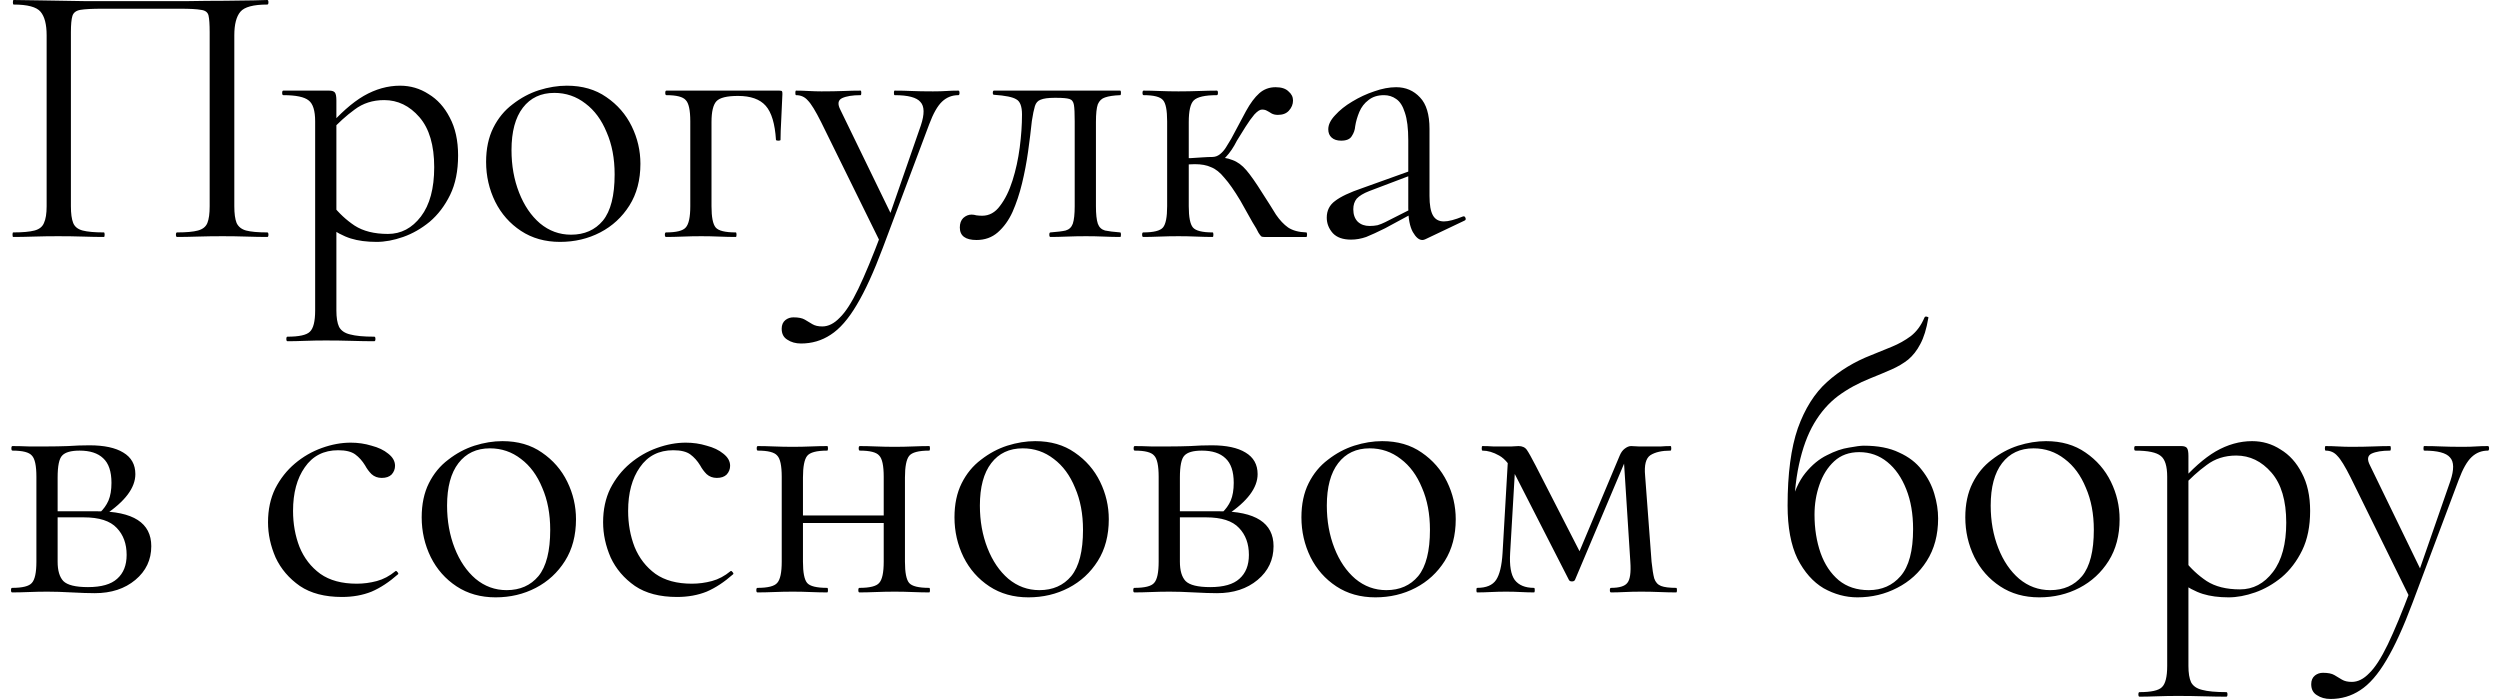 <?xml version="1.0" encoding="UTF-8"?> <svg xmlns="http://www.w3.org/2000/svg" width="211" height="59" viewBox="0 0 211 59" fill="none"><path d="M22.56 19.616C22.624 19.616 22.656 19.68 22.656 19.808C22.656 19.936 22.624 20 22.56 20C22.048 20 21.461 19.989 20.8 19.968C20.16 19.947 19.488 19.936 18.784 19.936C18.037 19.936 17.333 19.947 16.672 19.968C16.032 19.989 15.456 20 14.944 20C14.88 20 14.848 19.936 14.848 19.808C14.848 19.68 14.88 19.616 14.944 19.616C15.733 19.616 16.32 19.563 16.704 19.456C17.109 19.349 17.376 19.136 17.504 18.816C17.632 18.496 17.696 18.027 17.696 17.408V2.72C17.696 2.059 17.664 1.589 17.6 1.312C17.536 1.035 17.323 0.875 16.96 0.832C16.619 0.768 16.032 0.736 15.2 0.736H8.64C7.787 0.736 7.168 0.768 6.784 0.832C6.421 0.896 6.197 1.067 6.112 1.344C6.027 1.621 5.984 2.08 5.984 2.72V17.408C5.984 18.027 6.048 18.496 6.176 18.816C6.304 19.136 6.571 19.349 6.976 19.456C7.381 19.563 7.979 19.616 8.768 19.616C8.811 19.616 8.832 19.68 8.832 19.808C8.832 19.936 8.811 20 8.768 20C8.235 20 7.648 19.989 7.008 19.968C6.368 19.947 5.664 19.936 4.896 19.936C4.192 19.936 3.509 19.947 2.848 19.968C2.208 19.989 1.632 20 1.12 20C1.077 20 1.056 19.936 1.056 19.808C1.056 19.68 1.077 19.616 1.12 19.616C1.909 19.616 2.507 19.563 2.912 19.456C3.317 19.349 3.584 19.136 3.712 18.816C3.861 18.496 3.936 18.027 3.936 17.408V2.976C3.936 2.059 3.765 1.397 3.424 0.992C3.083 0.587 2.325 0.384 1.152 0.384C1.109 0.384 1.088 0.32 1.088 0.192C1.088 0.064 1.109 0 1.152 0C1.515 0 2.24 0.011 3.328 0.032C4.416 0.053 5.717 0.075 7.232 0.096C8.768 0.096 10.347 0.096 11.968 0.096C13.291 0.096 14.549 0.096 15.744 0.096C16.939 0.075 18.027 0.064 19.008 0.064C19.989 0.043 20.789 0.032 21.408 0.032C22.048 0.011 22.432 0 22.56 0C22.624 0 22.656 0.064 22.656 0.192C22.656 0.32 22.624 0.384 22.56 0.384C21.387 0.384 20.629 0.587 20.288 0.992C19.947 1.397 19.776 2.059 19.776 2.976V17.408C19.776 18.027 19.84 18.496 19.968 18.816C20.117 19.136 20.384 19.349 20.768 19.456C21.173 19.563 21.771 19.616 22.56 19.616ZM24.263 28.8C24.199 28.8 24.167 28.736 24.167 28.608C24.167 28.48 24.199 28.416 24.263 28.416C25.244 28.416 25.873 28.277 26.151 28C26.449 27.723 26.599 27.125 26.599 26.208V10.24C26.599 9.344 26.417 8.757 26.055 8.48C25.692 8.181 24.977 8.032 23.911 8.032C23.847 8.032 23.815 7.968 23.815 7.84C23.815 7.712 23.847 7.648 23.911 7.648C24.444 7.648 24.945 7.648 25.415 7.648C25.905 7.648 26.343 7.648 26.727 7.648C27.132 7.648 27.484 7.648 27.783 7.648C28.017 7.648 28.177 7.701 28.263 7.808C28.348 7.915 28.391 8.139 28.391 8.48V26.208C28.391 26.805 28.465 27.264 28.615 27.584C28.785 27.904 29.095 28.117 29.543 28.224C30.012 28.352 30.695 28.416 31.591 28.416C31.655 28.416 31.687 28.48 31.687 28.608C31.687 28.736 31.655 28.8 31.591 28.8C31.015 28.8 30.375 28.789 29.671 28.768C28.988 28.747 28.263 28.736 27.495 28.736C26.897 28.736 26.311 28.747 25.735 28.768C25.18 28.789 24.689 28.8 24.263 28.8ZM31.783 20.416C30.951 20.416 30.225 20.32 29.607 20.128C28.988 19.936 28.305 19.573 27.559 19.04L28.039 17.28C28.593 17.984 29.223 18.571 29.927 19.04C30.652 19.509 31.591 19.744 32.743 19.744C33.852 19.744 34.78 19.253 35.527 18.272C36.273 17.291 36.647 15.904 36.647 14.112C36.647 12.256 36.231 10.848 35.399 9.888C34.567 8.928 33.575 8.448 32.423 8.448C31.463 8.448 30.631 8.715 29.927 9.248C29.223 9.76 28.54 10.379 27.879 11.104L27.591 10.848C28.679 9.589 29.713 8.672 30.695 8.096C31.697 7.52 32.721 7.232 33.767 7.232C34.641 7.232 35.441 7.467 36.167 7.936C36.913 8.384 37.511 9.045 37.959 9.92C38.428 10.795 38.663 11.861 38.663 13.12C38.663 14.421 38.439 15.531 37.991 16.448C37.543 17.365 36.967 18.123 36.263 18.72C35.559 19.296 34.812 19.723 34.023 20C33.233 20.277 32.487 20.416 31.783 20.416ZM47.267 20.416C46.008 20.416 44.91 20.107 43.971 19.488C43.032 18.869 42.307 18.048 41.795 17.024C41.283 15.979 41.027 14.859 41.027 13.664C41.027 12.555 41.23 11.595 41.635 10.784C42.04 9.973 42.584 9.312 43.267 8.8C43.95 8.267 44.686 7.872 45.475 7.616C46.286 7.36 47.075 7.232 47.843 7.232C49.144 7.232 50.254 7.552 51.171 8.192C52.11 8.832 52.824 9.653 53.315 10.656C53.806 11.659 54.051 12.715 54.051 13.824C54.051 15.189 53.742 16.363 53.123 17.344C52.504 18.325 51.683 19.083 50.659 19.616C49.635 20.149 48.504 20.416 47.267 20.416ZM48.195 19.808C49.326 19.808 50.222 19.413 50.883 18.624C51.544 17.813 51.875 16.512 51.875 14.72C51.875 13.376 51.651 12.192 51.203 11.168C50.776 10.123 50.179 9.312 49.411 8.736C48.643 8.139 47.768 7.84 46.787 7.84C45.656 7.84 44.771 8.256 44.131 9.088C43.491 9.92 43.171 11.115 43.171 12.672C43.171 13.973 43.384 15.168 43.811 16.256C44.238 17.344 44.824 18.208 45.571 18.848C46.339 19.488 47.214 19.808 48.195 19.808ZM65.779 7.648C65.907 7.648 65.982 7.669 66.004 7.712C66.025 7.733 66.035 7.808 66.035 7.936C66.014 8.576 65.982 9.28 65.939 10.048C65.897 10.795 65.876 11.381 65.876 11.808C65.876 11.851 65.811 11.872 65.683 11.872C65.577 11.872 65.513 11.851 65.492 11.808C65.406 10.443 65.118 9.483 64.627 8.928C64.137 8.373 63.358 8.096 62.291 8.096C61.353 8.096 60.745 8.245 60.468 8.544C60.19 8.843 60.051 9.429 60.051 10.304V17.408C60.051 18.325 60.169 18.923 60.404 19.2C60.638 19.477 61.203 19.616 62.099 19.616C62.142 19.616 62.163 19.68 62.163 19.808C62.163 19.936 62.142 20 62.099 20C61.673 20 61.203 19.989 60.691 19.968C60.201 19.947 59.7 19.936 59.188 19.936C58.654 19.936 58.132 19.947 57.62 19.968C57.108 19.989 56.638 20 56.212 20C56.148 20 56.115 19.936 56.115 19.808C56.115 19.68 56.148 19.616 56.212 19.616C57.086 19.616 57.641 19.477 57.876 19.2C58.132 18.923 58.26 18.325 58.26 17.408V10.24C58.26 9.301 58.132 8.704 57.876 8.448C57.641 8.171 57.097 8.032 56.243 8.032C56.179 8.032 56.148 7.968 56.148 7.84C56.148 7.712 56.179 7.648 56.243 7.648H65.779ZM80.886 7.648C80.95 7.648 80.982 7.712 80.982 7.84C80.982 7.968 80.95 8.032 80.886 8.032C80.352 8.032 79.894 8.213 79.51 8.576C79.126 8.939 78.763 9.579 78.422 10.496L74.518 20.896C73.75 22.944 73.014 24.555 72.31 25.728C71.606 26.923 70.87 27.765 70.102 28.256C69.355 28.747 68.523 28.992 67.606 28.992C67.158 28.992 66.774 28.885 66.454 28.672C66.134 28.48 65.974 28.171 65.974 27.744C65.974 27.424 66.08 27.179 66.294 27.008C66.486 26.859 66.71 26.784 66.966 26.784C67.392 26.784 67.712 26.848 67.926 26.976C68.139 27.104 68.352 27.232 68.566 27.36C68.779 27.488 69.056 27.552 69.398 27.552C69.91 27.552 70.4 27.307 70.87 26.816C71.36 26.347 71.883 25.536 72.438 24.384C72.992 23.232 73.643 21.664 74.39 19.68L74.358 20.576L69.302 10.304C68.832 9.365 68.459 8.757 68.182 8.48C67.926 8.181 67.595 8.032 67.19 8.032C67.147 8.032 67.126 7.968 67.126 7.84C67.126 7.712 67.147 7.648 67.19 7.648C67.531 7.648 67.883 7.659 68.246 7.68C68.63 7.701 68.992 7.712 69.334 7.712C70.038 7.712 70.656 7.701 71.19 7.68C71.723 7.659 72.203 7.648 72.63 7.648C72.672 7.648 72.694 7.712 72.694 7.84C72.694 7.968 72.672 8.032 72.63 8.032C71.947 8.032 71.424 8.117 71.062 8.288C70.72 8.459 70.678 8.789 70.934 9.28L75.318 18.304L74.582 19.616L77.718 10.592C78.038 9.632 78.027 8.971 77.686 8.608C77.366 8.224 76.64 8.032 75.51 8.032C75.467 8.032 75.446 7.968 75.446 7.84C75.446 7.712 75.467 7.648 75.51 7.648C76.022 7.648 76.502 7.659 76.95 7.68C77.419 7.701 78.016 7.712 78.742 7.712C79.211 7.712 79.584 7.701 79.862 7.68C80.16 7.659 80.502 7.648 80.886 7.648ZM82.417 20.256C81.478 20.256 81.009 19.904 81.009 19.2C81.009 18.859 81.105 18.592 81.297 18.4C81.51 18.208 81.745 18.112 82.001 18.112C82.129 18.112 82.268 18.133 82.417 18.176C82.588 18.197 82.748 18.208 82.897 18.208C83.494 18.208 83.996 17.931 84.401 17.376C84.828 16.821 85.18 16.107 85.457 15.232C85.734 14.357 85.937 13.429 86.065 12.448C86.193 11.467 86.257 10.539 86.257 9.664C86.257 8.981 86.097 8.555 85.777 8.384C85.478 8.192 84.849 8.064 83.889 8C83.825 8 83.793 7.947 83.793 7.84C83.793 7.712 83.825 7.648 83.889 7.648C84.081 7.648 84.422 7.648 84.913 7.648C85.425 7.648 85.969 7.648 86.545 7.648C87.142 7.648 87.676 7.648 88.145 7.648C88.614 7.648 88.913 7.648 89.041 7.648H94.545C94.588 7.648 94.609 7.712 94.609 7.84C94.609 7.968 94.588 8.032 94.545 8.032C93.99 8.053 93.564 8.117 93.265 8.224C92.988 8.309 92.785 8.501 92.657 8.8C92.55 9.099 92.497 9.6 92.497 10.304V17.408C92.497 18.069 92.55 18.56 92.657 18.88C92.764 19.179 92.966 19.371 93.265 19.456C93.564 19.52 93.99 19.573 94.545 19.616C94.588 19.616 94.609 19.68 94.609 19.808C94.609 19.936 94.588 20 94.545 20C94.118 20 93.66 19.989 93.169 19.968C92.678 19.947 92.177 19.936 91.665 19.936C91.11 19.936 90.566 19.947 90.033 19.968C89.521 19.989 89.062 20 88.657 20C88.593 20 88.561 19.936 88.561 19.808C88.561 19.68 88.593 19.616 88.657 19.616C89.233 19.573 89.66 19.52 89.937 19.456C90.236 19.371 90.438 19.179 90.545 18.88C90.652 18.56 90.705 18.069 90.705 17.408V10.24C90.705 9.579 90.684 9.12 90.641 8.864C90.598 8.587 90.47 8.416 90.257 8.352C90.044 8.288 89.681 8.256 89.169 8.256H88.977C88.465 8.256 88.081 8.309 87.825 8.416C87.59 8.501 87.43 8.683 87.345 8.96C87.26 9.237 87.174 9.653 87.089 10.208C87.004 11.019 86.897 11.883 86.769 12.8C86.641 13.717 86.47 14.613 86.257 15.488C86.044 16.363 85.777 17.163 85.457 17.888C85.137 18.592 84.721 19.168 84.209 19.616C83.718 20.043 83.121 20.256 82.417 20.256ZM96.491 20C96.427 20 96.395 19.936 96.395 19.808C96.395 19.68 96.427 19.616 96.491 19.616C97.366 19.616 97.921 19.477 98.155 19.2C98.39 18.923 98.507 18.325 98.507 17.408V10.24C98.507 9.301 98.39 8.704 98.155 8.448C97.921 8.171 97.377 8.032 96.523 8.032C96.459 8.032 96.427 7.968 96.427 7.84C96.427 7.712 96.459 7.648 96.523 7.648C96.907 7.648 97.355 7.659 97.867 7.68C98.379 7.701 98.913 7.712 99.467 7.712C100.065 7.712 100.641 7.701 101.195 7.68C101.771 7.659 102.273 7.648 102.699 7.648C102.763 7.648 102.795 7.712 102.795 7.84C102.795 7.968 102.763 8.032 102.699 8.032C101.697 8.032 101.046 8.181 100.747 8.48C100.47 8.757 100.331 9.365 100.331 10.304V17.408C100.331 18.325 100.449 18.923 100.683 19.2C100.918 19.477 101.473 19.616 102.347 19.616C102.39 19.616 102.411 19.68 102.411 19.808C102.411 19.936 102.39 20 102.347 20C101.942 20 101.483 19.989 100.971 19.968C100.481 19.947 99.979 19.936 99.467 19.936C98.913 19.936 98.379 19.947 97.867 19.968C97.355 19.989 96.897 20 96.491 20ZM106.699 20C106.614 20 106.539 19.989 106.475 19.968C106.411 19.925 106.326 19.819 106.219 19.648C106.134 19.456 105.963 19.157 105.707 18.752C105.473 18.325 105.131 17.717 104.683 16.928C104.171 16.075 103.723 15.435 103.339 15.008C102.977 14.56 102.603 14.261 102.219 14.112C101.857 13.941 101.398 13.856 100.843 13.856C100.459 13.856 99.99 13.888 99.435 13.952L99.403 13.376C99.809 13.355 100.182 13.344 100.523 13.344C100.886 13.323 101.217 13.301 101.515 13.28C101.835 13.259 102.102 13.248 102.315 13.248C103.041 13.248 103.606 13.333 104.011 13.504C104.438 13.653 104.833 13.941 105.195 14.368C105.558 14.795 106.006 15.435 106.539 16.288C107.009 17.013 107.393 17.621 107.691 18.112C108.011 18.581 108.353 18.944 108.715 19.2C109.099 19.456 109.611 19.595 110.251 19.616C110.294 19.616 110.315 19.68 110.315 19.808C110.315 19.936 110.294 20 110.251 20H106.699ZM102.315 13.792V13.248C102.55 13.248 102.763 13.173 102.955 13.024C103.147 12.875 103.318 12.683 103.467 12.448C103.617 12.213 103.766 11.968 103.915 11.712C104.406 10.795 104.822 10.016 105.163 9.376C105.526 8.715 105.899 8.213 106.283 7.872C106.667 7.531 107.126 7.36 107.659 7.36C108.15 7.36 108.513 7.477 108.747 7.712C109.003 7.925 109.131 8.181 109.131 8.48C109.131 8.8 109.014 9.088 108.779 9.344C108.566 9.579 108.257 9.696 107.851 9.696C107.638 9.696 107.457 9.653 107.307 9.568C107.179 9.483 107.051 9.408 106.923 9.344C106.817 9.28 106.678 9.248 106.507 9.248C106.337 9.248 106.123 9.387 105.867 9.664C105.633 9.941 105.387 10.283 105.131 10.688C104.875 11.093 104.63 11.488 104.395 11.872C104.118 12.427 103.809 12.885 103.467 13.248C103.126 13.611 102.742 13.792 102.315 13.792ZM120.298 20.192C120.213 20.235 120.127 20.256 120.042 20.256C119.765 20.256 119.498 20.032 119.242 19.584C118.986 19.115 118.858 18.443 118.858 17.568V11.84C118.858 10.837 118.762 10.059 118.57 9.504C118.399 8.949 118.154 8.565 117.834 8.352C117.535 8.139 117.194 8.032 116.81 8.032C116.277 8.032 115.839 8.171 115.498 8.448C115.157 8.704 114.901 9.035 114.73 9.44C114.559 9.845 114.442 10.251 114.378 10.656C114.357 10.955 114.261 11.232 114.09 11.488C113.941 11.744 113.642 11.872 113.194 11.872C112.853 11.872 112.586 11.787 112.394 11.616C112.202 11.445 112.106 11.211 112.106 10.912C112.106 10.528 112.298 10.133 112.682 9.728C113.066 9.301 113.546 8.917 114.122 8.576C114.719 8.213 115.338 7.925 115.978 7.712C116.639 7.477 117.258 7.36 117.834 7.36C118.645 7.36 119.317 7.648 119.85 8.224C120.383 8.779 120.65 9.664 120.65 10.88V16.544C120.65 17.291 120.746 17.835 120.938 18.176C121.13 18.517 121.439 18.688 121.866 18.688C122.25 18.688 122.783 18.549 123.466 18.272C123.573 18.229 123.647 18.272 123.69 18.4C123.733 18.507 123.701 18.581 123.594 18.624L120.298 20.192ZM114.026 20.224C113.343 20.224 112.831 20.043 112.49 19.68C112.149 19.296 111.978 18.859 111.978 18.368C111.978 17.771 112.213 17.301 112.682 16.96C113.151 16.597 113.919 16.235 114.986 15.872L119.178 14.368L119.274 14.72L115.562 16.128C115.071 16.32 114.719 16.533 114.506 16.768C114.314 17.003 114.218 17.301 114.218 17.664C114.218 18.112 114.346 18.464 114.602 18.72C114.858 18.955 115.189 19.072 115.594 19.072C115.829 19.072 116.053 19.051 116.266 19.008C116.479 18.944 116.693 18.859 116.906 18.752L119.626 17.376L119.69 17.76L116.906 19.264C116.266 19.584 115.733 19.829 115.306 20C114.879 20.149 114.453 20.224 114.026 20.224ZM4 37.68C4.555 37.68 5.131 37.669 5.728 37.648C6.347 37.605 6.955 37.584 7.552 37.584C8.789 37.584 9.739 37.787 10.4 38.192C11.083 38.597 11.424 39.205 11.424 40.016C11.424 41.168 10.56 42.32 8.832 43.472L8.416 43.28C8.736 42.981 8.981 42.64 9.152 42.256C9.323 41.851 9.408 41.349 9.408 40.752C9.408 39.792 9.173 39.099 8.704 38.672C8.256 38.245 7.595 38.032 6.72 38.032C5.995 38.032 5.504 38.171 5.248 38.448C4.992 38.704 4.864 39.323 4.864 40.304V47.408C4.864 48.155 5.024 48.699 5.344 49.04C5.685 49.381 6.379 49.552 7.424 49.552C8.555 49.552 9.376 49.317 9.888 48.848C10.421 48.379 10.688 47.707 10.688 46.832C10.688 45.893 10.411 45.136 9.856 44.56C9.301 43.963 8.373 43.664 7.072 43.664H4.128L4.096 43.152H8.192C11.243 43.152 12.768 44.133 12.768 46.096C12.768 47.248 12.32 48.197 11.424 48.944C10.528 49.691 9.387 50.064 8 50.064C7.488 50.064 6.837 50.043 6.048 50C5.28 49.957 4.597 49.936 4 49.936C3.467 49.936 2.944 49.947 2.432 49.968C1.92 49.989 1.451 50 1.024 50C0.96 50 0.928 49.936 0.928 49.808C0.928 49.68 0.96 49.616 1.024 49.616C1.899 49.616 2.453 49.477 2.688 49.2C2.944 48.923 3.072 48.325 3.072 47.408V40.24C3.072 39.301 2.944 38.704 2.688 38.448C2.453 38.171 1.909 38.032 1.056 38.032C0.992 38.032 0.96 37.968 0.96 37.84C0.96 37.712 0.992 37.648 1.056 37.648C1.461 37.648 1.92 37.659 2.432 37.68C2.944 37.68 3.467 37.68 4 37.68ZM28.861 50.384C27.41 50.384 26.226 50.075 25.309 49.456C24.391 48.816 23.709 48.016 23.261 47.056C22.834 46.075 22.621 45.083 22.621 44.08C22.621 43.013 22.823 42.064 23.229 41.232C23.655 40.4 24.21 39.696 24.893 39.12C25.575 38.544 26.333 38.107 27.165 37.808C27.997 37.509 28.807 37.36 29.597 37.36C30.215 37.36 30.802 37.445 31.357 37.616C31.933 37.765 32.402 37.989 32.765 38.288C33.149 38.587 33.341 38.928 33.341 39.312C33.341 39.589 33.245 39.835 33.053 40.048C32.861 40.24 32.583 40.336 32.221 40.336C31.879 40.336 31.591 40.229 31.357 40.016C31.143 39.803 30.962 39.557 30.813 39.28C30.578 38.896 30.301 38.587 29.981 38.352C29.661 38.117 29.181 38 28.541 38C27.325 38 26.386 38.48 25.725 39.44C25.063 40.379 24.733 41.605 24.733 43.12C24.733 44.208 24.914 45.221 25.277 46.16C25.661 47.099 26.247 47.856 27.037 48.432C27.826 48.987 28.85 49.264 30.109 49.264C30.685 49.264 31.25 49.189 31.805 49.04C32.359 48.891 32.882 48.613 33.373 48.208C33.415 48.165 33.469 48.187 33.533 48.272C33.618 48.357 33.639 48.421 33.597 48.464C32.85 49.125 32.103 49.616 31.357 49.936C30.61 50.235 29.778 50.384 28.861 50.384ZM41.83 50.416C40.571 50.416 39.472 50.107 38.533 49.488C37.595 48.869 36.87 48.048 36.358 47.024C35.846 45.979 35.59 44.859 35.59 43.664C35.59 42.555 35.792 41.595 36.197 40.784C36.603 39.973 37.147 39.312 37.83 38.8C38.512 38.267 39.248 37.872 40.038 37.616C40.848 37.36 41.638 37.232 42.406 37.232C43.707 37.232 44.816 37.552 45.733 38.192C46.672 38.832 47.387 39.653 47.877 40.656C48.368 41.659 48.614 42.715 48.614 43.824C48.614 45.189 48.304 46.363 47.685 47.344C47.067 48.325 46.245 49.083 45.221 49.616C44.197 50.149 43.067 50.416 41.83 50.416ZM42.758 49.808C43.888 49.808 44.784 49.413 45.446 48.624C46.107 47.813 46.438 46.512 46.438 44.72C46.438 43.376 46.214 42.192 45.766 41.168C45.339 40.123 44.742 39.312 43.974 38.736C43.206 38.139 42.331 37.84 41.349 37.84C40.219 37.84 39.334 38.256 38.694 39.088C38.053 39.92 37.733 41.115 37.733 42.672C37.733 43.973 37.947 45.168 38.373 46.256C38.8 47.344 39.387 48.208 40.133 48.848C40.901 49.488 41.776 49.808 42.758 49.808ZM57.142 50.384C55.691 50.384 54.507 50.075 53.59 49.456C52.673 48.816 51.99 48.016 51.542 47.056C51.115 46.075 50.902 45.083 50.902 44.08C50.902 43.013 51.105 42.064 51.51 41.232C51.937 40.4 52.491 39.696 53.174 39.12C53.857 38.544 54.614 38.107 55.446 37.808C56.278 37.509 57.089 37.36 57.878 37.36C58.497 37.36 59.083 37.445 59.638 37.616C60.214 37.765 60.683 37.989 61.046 38.288C61.43 38.587 61.622 38.928 61.622 39.312C61.622 39.589 61.526 39.835 61.334 40.048C61.142 40.24 60.865 40.336 60.502 40.336C60.161 40.336 59.873 40.229 59.638 40.016C59.425 39.803 59.243 39.557 59.094 39.28C58.859 38.896 58.582 38.587 58.262 38.352C57.942 38.117 57.462 38 56.822 38C55.606 38 54.667 38.48 54.006 39.44C53.345 40.379 53.014 41.605 53.014 43.12C53.014 44.208 53.195 45.221 53.558 46.16C53.942 47.099 54.529 47.856 55.318 48.432C56.107 48.987 57.131 49.264 58.39 49.264C58.966 49.264 59.531 49.189 60.086 49.04C60.641 48.891 61.163 48.613 61.654 48.208C61.697 48.165 61.75 48.187 61.814 48.272C61.899 48.357 61.921 48.421 61.878 48.464C61.131 49.125 60.385 49.616 59.638 49.936C58.891 50.235 58.059 50.384 57.142 50.384ZM66.81 44.144V43.504H75.418V44.144H66.81ZM65.978 47.408V40.24C65.978 39.301 65.85 38.704 65.594 38.448C65.36 38.171 64.816 38.032 63.962 38.032C63.898 38.032 63.866 37.968 63.866 37.84C63.866 37.712 63.898 37.648 63.962 37.648C64.368 37.648 64.826 37.659 65.338 37.68C65.85 37.701 66.373 37.712 66.906 37.712C67.418 37.712 67.93 37.701 68.442 37.68C68.954 37.659 69.413 37.648 69.818 37.648C69.861 37.648 69.882 37.712 69.882 37.84C69.882 37.968 69.861 38.032 69.818 38.032C68.922 38.032 68.357 38.181 68.122 38.48C67.888 38.779 67.77 39.387 67.77 40.304V47.408C67.77 48.325 67.888 48.923 68.122 49.2C68.357 49.477 68.922 49.616 69.818 49.616C69.861 49.616 69.882 49.68 69.882 49.808C69.882 49.936 69.861 50 69.818 50C69.392 50 68.922 49.989 68.41 49.968C67.92 49.947 67.418 49.936 66.906 49.936C66.373 49.936 65.85 49.947 65.338 49.968C64.826 49.989 64.357 50 63.93 50C63.866 50 63.834 49.936 63.834 49.808C63.834 49.68 63.866 49.616 63.93 49.616C64.805 49.616 65.36 49.477 65.594 49.2C65.85 48.923 65.978 48.325 65.978 47.408ZM74.586 47.408V40.24C74.586 39.301 74.458 38.704 74.202 38.448C73.968 38.171 73.424 38.032 72.57 38.032C72.506 38.032 72.474 37.968 72.474 37.84C72.474 37.712 72.506 37.648 72.57 37.648C72.976 37.648 73.434 37.659 73.946 37.68C74.458 37.701 74.981 37.712 75.514 37.712C76.026 37.712 76.538 37.701 77.05 37.68C77.562 37.659 78.021 37.648 78.426 37.648C78.469 37.648 78.49 37.712 78.49 37.84C78.49 37.968 78.469 38.032 78.426 38.032C77.53 38.032 76.965 38.181 76.73 38.48C76.496 38.779 76.378 39.387 76.378 40.304V47.408C76.378 48.325 76.496 48.923 76.73 49.2C76.965 49.477 77.53 49.616 78.426 49.616C78.469 49.616 78.49 49.68 78.49 49.808C78.49 49.936 78.469 50 78.426 50C78 50 77.53 49.989 77.018 49.968C76.528 49.947 76.026 49.936 75.514 49.936C74.981 49.936 74.448 49.947 73.914 49.968C73.402 49.989 72.944 50 72.538 50C72.474 50 72.442 49.936 72.442 49.808C72.442 49.68 72.474 49.616 72.538 49.616C73.413 49.616 73.968 49.477 74.202 49.2C74.458 48.923 74.586 48.325 74.586 47.408ZM86.798 50.416C85.54 50.416 84.441 50.107 83.502 49.488C82.564 48.869 81.838 48.048 81.326 47.024C80.814 45.979 80.558 44.859 80.558 43.664C80.558 42.555 80.761 41.595 81.166 40.784C81.572 39.973 82.116 39.312 82.798 38.8C83.481 38.267 84.217 37.872 85.006 37.616C85.817 37.36 86.606 37.232 87.374 37.232C88.676 37.232 89.785 37.552 90.702 38.192C91.641 38.832 92.356 39.653 92.846 40.656C93.337 41.659 93.582 42.715 93.582 43.824C93.582 45.189 93.273 46.363 92.654 47.344C92.036 48.325 91.214 49.083 90.19 49.616C89.166 50.149 88.036 50.416 86.798 50.416ZM87.726 49.808C88.857 49.808 89.753 49.413 90.414 48.624C91.076 47.813 91.406 46.512 91.406 44.72C91.406 43.376 91.182 42.192 90.734 41.168C90.308 40.123 89.71 39.312 88.942 38.736C88.174 38.139 87.3 37.84 86.318 37.84C85.188 37.84 84.302 38.256 83.662 39.088C83.022 39.92 82.702 41.115 82.702 42.672C82.702 43.973 82.916 45.168 83.342 46.256C83.769 47.344 84.356 48.208 85.102 48.848C85.87 49.488 86.745 49.808 87.726 49.808ZM98.719 37.68C99.273 37.68 99.849 37.669 100.447 37.648C101.065 37.605 101.673 37.584 102.271 37.584C103.508 37.584 104.457 37.787 105.119 38.192C105.801 38.597 106.143 39.205 106.143 40.016C106.143 41.168 105.279 42.32 103.551 43.472L103.135 43.28C103.455 42.981 103.7 42.64 103.871 42.256C104.041 41.851 104.127 41.349 104.127 40.752C104.127 39.792 103.892 39.099 103.423 38.672C102.975 38.245 102.313 38.032 101.439 38.032C100.713 38.032 100.223 38.171 99.967 38.448C99.711 38.704 99.583 39.323 99.583 40.304V47.408C99.583 48.155 99.743 48.699 100.063 49.04C100.404 49.381 101.097 49.552 102.143 49.552C103.273 49.552 104.095 49.317 104.607 48.848C105.14 48.379 105.407 47.707 105.407 46.832C105.407 45.893 105.129 45.136 104.575 44.56C104.02 43.963 103.092 43.664 101.791 43.664H98.847L98.815 43.152H102.911C105.961 43.152 107.487 44.133 107.487 46.096C107.487 47.248 107.039 48.197 106.143 48.944C105.247 49.691 104.105 50.064 102.719 50.064C102.207 50.064 101.556 50.043 100.767 50C99.999 49.957 99.316 49.936 98.719 49.936C98.185 49.936 97.663 49.947 97.151 49.968C96.639 49.989 96.169 50 95.743 50C95.679 50 95.647 49.936 95.647 49.808C95.647 49.68 95.679 49.616 95.743 49.616C96.617 49.616 97.172 49.477 97.407 49.2C97.663 48.923 97.791 48.325 97.791 47.408V40.24C97.791 39.301 97.663 38.704 97.407 38.448C97.172 38.171 96.628 38.032 95.775 38.032C95.711 38.032 95.679 37.968 95.679 37.84C95.679 37.712 95.711 37.648 95.775 37.648C96.18 37.648 96.639 37.659 97.151 37.68C97.663 37.68 98.185 37.68 98.719 37.68ZM116.08 50.416C114.821 50.416 113.722 50.107 112.784 49.488C111.845 48.869 111.12 48.048 110.608 47.024C110.096 45.979 109.84 44.859 109.84 43.664C109.84 42.555 110.042 41.595 110.448 40.784C110.853 39.973 111.397 39.312 112.08 38.8C112.762 38.267 113.498 37.872 114.288 37.616C115.098 37.36 115.888 37.232 116.656 37.232C117.957 37.232 119.066 37.552 119.984 38.192C120.922 38.832 121.637 39.653 122.128 40.656C122.618 41.659 122.864 42.715 122.864 43.824C122.864 45.189 122.554 46.363 121.936 47.344C121.317 48.325 120.496 49.083 119.472 49.616C118.448 50.149 117.317 50.416 116.08 50.416ZM117.008 49.808C118.138 49.808 119.034 49.413 119.696 48.624C120.357 47.813 120.688 46.512 120.688 44.72C120.688 43.376 120.464 42.192 120.016 41.168C119.589 40.123 118.992 39.312 118.224 38.736C117.456 38.139 116.581 37.84 115.6 37.84C114.469 37.84 113.584 38.256 112.944 39.088C112.304 39.92 111.984 41.115 111.984 42.672C111.984 43.973 112.197 45.168 112.624 46.256C113.05 47.344 113.637 48.208 114.384 48.848C115.152 49.488 116.026 49.808 117.008 49.808ZM126.816 46.672L127.296 38.352L127.936 38.448L127.456 46.672C127.392 47.739 127.52 48.496 127.84 48.944C128.181 49.392 128.725 49.616 129.472 49.616C129.515 49.616 129.536 49.68 129.536 49.808C129.536 49.936 129.515 50 129.472 50C129.131 50 128.757 49.989 128.352 49.968C127.968 49.947 127.552 49.936 127.104 49.936C126.677 49.936 126.251 49.947 125.824 49.968C125.419 49.989 125.035 50 124.672 50C124.629 50 124.608 49.936 124.608 49.808C124.608 49.68 124.629 49.616 124.672 49.616C125.44 49.616 125.973 49.392 126.272 48.944C126.571 48.496 126.752 47.739 126.816 46.672ZM141.472 49.616C141.515 49.616 141.536 49.68 141.536 49.808C141.536 49.936 141.515 50 141.472 50C141.045 50 140.576 49.989 140.064 49.968C139.552 49.947 139.04 49.936 138.528 49.936C138.016 49.936 137.547 49.947 137.12 49.968C136.715 49.989 136.331 50 135.968 50C135.904 50 135.872 49.936 135.872 49.808C135.872 49.68 135.904 49.616 135.968 49.616C136.672 49.616 137.131 49.477 137.344 49.2C137.579 48.923 137.664 48.325 137.6 47.408L137.024 38.384L137.536 38.032L132.928 48.944C132.885 49.029 132.8 49.072 132.672 49.072C132.544 49.072 132.459 49.029 132.416 48.944L128 40.304C127.531 39.344 127.04 38.725 126.528 38.448C126.037 38.171 125.568 38.032 125.12 38.032C125.077 38.032 125.056 37.968 125.056 37.84C125.056 37.712 125.077 37.648 125.12 37.648C125.419 37.648 125.717 37.659 126.016 37.68C126.315 37.68 126.56 37.68 126.752 37.68C127.051 37.68 127.328 37.68 127.584 37.68C127.84 37.659 128.032 37.648 128.16 37.648C128.48 37.648 128.715 37.755 128.864 37.968C129.013 38.181 129.259 38.619 129.6 39.28L133.536 46.96L132.672 48.048L136.704 38.448C136.811 38.192 136.949 38 137.12 37.872C137.312 37.723 137.493 37.648 137.664 37.648C137.813 37.648 138.027 37.659 138.304 37.68C138.581 37.68 138.891 37.68 139.232 37.68C139.637 37.68 139.957 37.68 140.192 37.68C140.448 37.659 140.715 37.648 140.992 37.648C141.035 37.648 141.056 37.712 141.056 37.84C141.056 37.968 141.035 38.032 140.992 38.032C140.267 38.032 139.701 38.16 139.296 38.416C138.912 38.672 138.763 39.248 138.848 40.144L139.392 47.408C139.456 48.027 139.531 48.496 139.616 48.816C139.723 49.136 139.915 49.349 140.192 49.456C140.469 49.563 140.896 49.616 141.472 49.616ZM156.761 50.416C155.78 50.416 154.83 50.16 153.913 49.648C153.017 49.115 152.281 48.283 151.705 47.152C151.15 46 150.873 44.507 150.873 42.672C150.873 39.984 151.161 37.808 151.737 36.144C152.334 34.48 153.156 33.179 154.201 32.24C155.268 31.28 156.516 30.523 157.945 29.968C158.542 29.733 159.118 29.499 159.673 29.264C160.249 29.029 160.782 28.731 161.273 28.368C161.764 27.984 162.148 27.461 162.425 26.8C162.468 26.715 162.542 26.693 162.649 26.736C162.756 26.757 162.788 26.8 162.745 26.864C162.596 27.76 162.372 28.485 162.073 29.04C161.796 29.573 161.454 30.011 161.049 30.352C160.644 30.672 160.174 30.949 159.641 31.184C159.108 31.419 158.521 31.664 157.881 31.92C156.857 32.325 155.94 32.827 155.129 33.424C154.34 34.021 153.668 34.789 153.113 35.728C152.558 36.667 152.132 37.829 151.833 39.216C151.534 40.581 151.385 42.235 151.385 44.176L151.129 42.704C151.406 41.531 151.822 40.603 152.377 39.92C152.932 39.237 153.54 38.736 154.201 38.416C154.862 38.075 155.481 37.861 156.057 37.776C156.633 37.669 157.049 37.616 157.305 37.616C158.5 37.616 159.492 37.808 160.281 38.192C161.092 38.555 161.732 39.045 162.201 39.664C162.692 40.283 163.044 40.955 163.257 41.68C163.47 42.384 163.577 43.077 163.577 43.76C163.577 45.147 163.257 46.341 162.617 47.344C161.998 48.325 161.166 49.083 160.121 49.616C159.097 50.149 157.977 50.416 156.761 50.416ZM157.721 49.808C158.83 49.808 159.726 49.413 160.409 48.624C161.113 47.813 161.465 46.491 161.465 44.656C161.465 43.376 161.273 42.256 160.889 41.296C160.505 40.315 159.972 39.547 159.289 38.992C158.606 38.437 157.817 38.16 156.921 38.16C156.068 38.16 155.364 38.416 154.809 38.928C154.254 39.44 153.838 40.101 153.561 40.912C153.284 41.701 153.145 42.544 153.145 43.44C153.145 44.613 153.316 45.691 153.657 46.672C153.998 47.632 154.51 48.4 155.193 48.976C155.876 49.531 156.718 49.808 157.721 49.808ZM172.111 50.416C170.852 50.416 169.753 50.107 168.815 49.488C167.876 48.869 167.151 48.048 166.639 47.024C166.127 45.979 165.871 44.859 165.871 43.664C165.871 42.555 166.073 41.595 166.479 40.784C166.884 39.973 167.428 39.312 168.111 38.8C168.793 38.267 169.529 37.872 170.319 37.616C171.129 37.36 171.919 37.232 172.687 37.232C173.988 37.232 175.097 37.552 176.015 38.192C176.953 38.832 177.668 39.653 178.159 40.656C178.649 41.659 178.895 42.715 178.895 43.824C178.895 45.189 178.585 46.363 177.967 47.344C177.348 48.325 176.527 49.083 175.503 49.616C174.479 50.149 173.348 50.416 172.111 50.416ZM173.039 49.808C174.169 49.808 175.065 49.413 175.727 48.624C176.388 47.813 176.719 46.512 176.719 44.72C176.719 43.376 176.495 42.192 176.047 41.168C175.62 40.123 175.023 39.312 174.255 38.736C173.487 38.139 172.612 37.84 171.631 37.84C170.5 37.84 169.615 38.256 168.975 39.088C168.335 39.92 168.015 41.115 168.015 42.672C168.015 43.973 168.228 45.168 168.655 46.256C169.081 47.344 169.668 48.208 170.415 48.848C171.183 49.488 172.057 49.808 173.039 49.808ZM180.575 58.8C180.511 58.8 180.479 58.736 180.479 58.608C180.479 58.48 180.511 58.416 180.575 58.416C181.557 58.416 182.186 58.277 182.463 58C182.762 57.723 182.911 57.125 182.911 56.208V40.24C182.911 39.344 182.73 38.757 182.367 38.48C182.005 38.181 181.29 38.032 180.223 38.032C180.159 38.032 180.127 37.968 180.127 37.84C180.127 37.712 180.159 37.648 180.223 37.648C180.757 37.648 181.258 37.648 181.727 37.648C182.218 37.648 182.655 37.648 183.039 37.648C183.445 37.648 183.797 37.648 184.095 37.648C184.33 37.648 184.49 37.701 184.575 37.808C184.661 37.915 184.703 38.139 184.703 38.48V56.208C184.703 56.805 184.778 57.264 184.927 57.584C185.098 57.904 185.407 58.117 185.855 58.224C186.325 58.352 187.007 58.416 187.903 58.416C187.967 58.416 187.999 58.48 187.999 58.608C187.999 58.736 187.967 58.8 187.903 58.8C187.327 58.8 186.687 58.789 185.983 58.768C185.301 58.747 184.575 58.736 183.807 58.736C183.21 58.736 182.623 58.747 182.047 58.768C181.493 58.789 181.002 58.8 180.575 58.8ZM188.095 50.416C187.263 50.416 186.538 50.32 185.919 50.128C185.301 49.936 184.618 49.573 183.871 49.04L184.351 47.28C184.906 47.984 185.535 48.571 186.239 49.04C186.965 49.509 187.903 49.744 189.055 49.744C190.165 49.744 191.093 49.253 191.839 48.272C192.586 47.291 192.959 45.904 192.959 44.112C192.959 42.256 192.543 40.848 191.711 39.888C190.879 38.928 189.887 38.448 188.735 38.448C187.775 38.448 186.943 38.715 186.239 39.248C185.535 39.76 184.853 40.379 184.191 41.104L183.903 40.848C184.991 39.589 186.026 38.672 187.007 38.096C188.01 37.52 189.034 37.232 190.079 37.232C190.954 37.232 191.754 37.467 192.479 37.936C193.226 38.384 193.823 39.045 194.271 39.92C194.741 40.795 194.975 41.861 194.975 43.12C194.975 44.421 194.751 45.531 194.303 46.448C193.855 47.365 193.279 48.123 192.575 48.72C191.871 49.296 191.125 49.723 190.335 50C189.546 50.277 188.799 50.416 188.095 50.416ZM209.98 37.648C210.044 37.648 210.076 37.712 210.076 37.84C210.076 37.968 210.044 38.032 209.98 38.032C209.446 38.032 208.988 38.213 208.604 38.576C208.22 38.939 207.857 39.579 207.516 40.496L203.612 50.896C202.844 52.944 202.108 54.555 201.404 55.728C200.7 56.923 199.964 57.765 199.196 58.256C198.449 58.747 197.617 58.992 196.7 58.992C196.252 58.992 195.867 58.885 195.547 58.672C195.227 58.48 195.067 58.171 195.067 57.744C195.067 57.424 195.174 57.179 195.387 57.008C195.579 56.859 195.803 56.784 196.059 56.784C196.486 56.784 196.806 56.848 197.02 56.976C197.233 57.104 197.446 57.232 197.66 57.36C197.873 57.488 198.15 57.552 198.492 57.552C199.004 57.552 199.494 57.307 199.964 56.816C200.454 56.347 200.977 55.536 201.532 54.384C202.086 53.232 202.737 51.664 203.484 49.68L203.452 50.576L198.396 40.304C197.926 39.365 197.553 38.757 197.276 38.48C197.02 38.181 196.689 38.032 196.284 38.032C196.241 38.032 196.22 37.968 196.22 37.84C196.22 37.712 196.241 37.648 196.284 37.648C196.625 37.648 196.977 37.659 197.34 37.68C197.724 37.701 198.086 37.712 198.428 37.712C199.132 37.712 199.75 37.701 200.284 37.68C200.817 37.659 201.297 37.648 201.724 37.648C201.766 37.648 201.788 37.712 201.788 37.84C201.788 37.968 201.766 38.032 201.724 38.032C201.041 38.032 200.518 38.117 200.156 38.288C199.814 38.459 199.772 38.789 200.028 39.28L204.411 48.304L203.676 49.616L206.812 40.592C207.132 39.632 207.121 38.971 206.78 38.608C206.46 38.224 205.734 38.032 204.604 38.032C204.561 38.032 204.54 37.968 204.54 37.84C204.54 37.712 204.561 37.648 204.604 37.648C205.116 37.648 205.596 37.659 206.044 37.68C206.513 37.701 207.11 37.712 207.836 37.712C208.305 37.712 208.678 37.701 208.956 37.68C209.254 37.659 209.596 37.648 209.98 37.648Z" fill="black"></path></svg> 